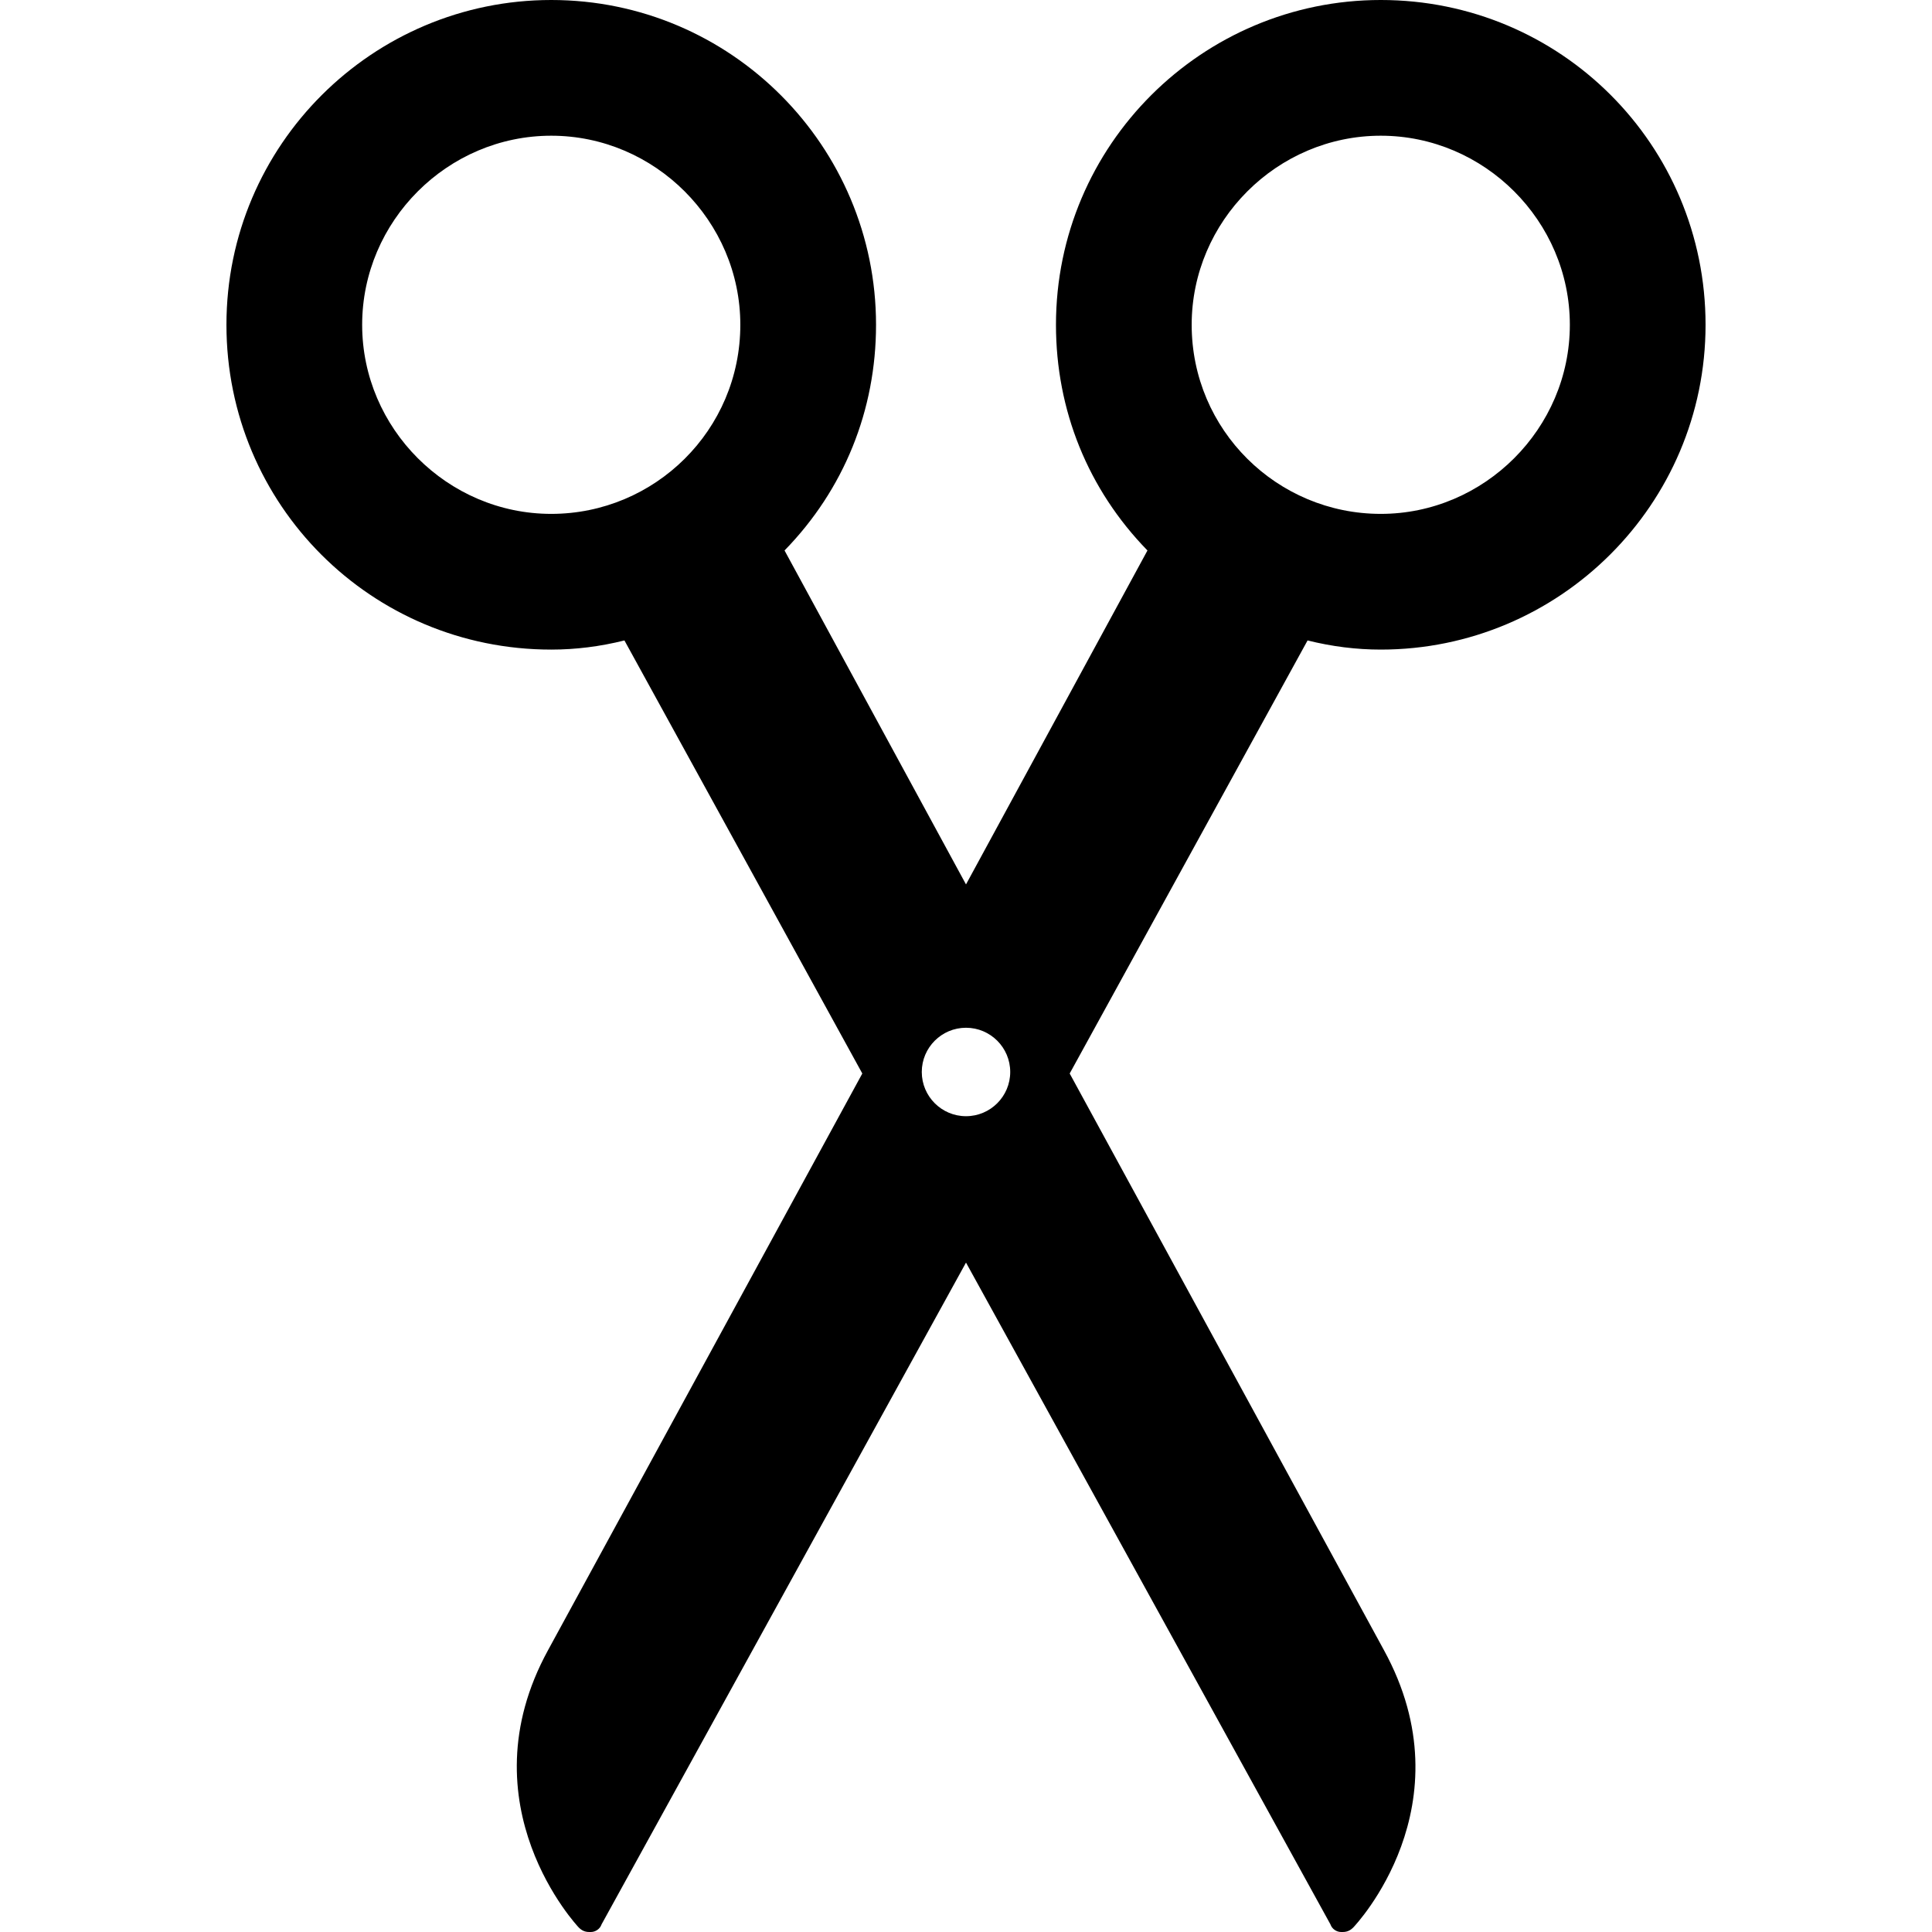 <?xml version="1.0" encoding="iso-8859-1"?>
<!-- Uploaded to: SVG Repo, www.svgrepo.com, Generator: SVG Repo Mixer Tools -->
<svg fill="#000000" height="800px" width="800px" version="1.1" id="Layer_1" xmlns="http://www.w3.org/2000/svg" xmlns:xlink="http://www.w3.org/1999/xlink" 
	 viewBox="0 0 506.8 506.8" xml:space="preserve">
<g>
	<g>
		<path d="M362.2,170.4c46.8,0,85.2-38,85.2-85.2c0-47.2-38-85.2-85.2-85.2C315.4,0,277,38,277,85.2c0,22.4,8.4,43.2,24,59.2
			L253.4,232l-47.6-87.6c15.6-16,24-36.8,24-59.2c0-46.8-38-85.2-85.2-85.2C97.8,0,59.4,38,59.4,85.2c0,47.2,38,85.2,85.2,85.2
			c6.4,0,12.8-0.8,19.2-2.4l62.4,113.6l-82.4,151.2c-22.4,40.8,8,72.8,8,72.8c0.8,0.8,1.6,1.2,2.8,1.2h0.4c1.2,0,2.4-0.8,2.8-2
			l95.6-173.6L349,504.8c0.4,1.2,1.6,2,2.8,2h0.4c1.2,0,2-0.4,2.8-1.2c0.4-0.4,30.4-32,8-72.8l-82.4-151.2L343,168
			C349.4,169.6,355.8,170.4,362.2,170.4z M144.6,134.8c-27.2,0-49.6-22.4-49.6-49.6c0-27.2,22.4-49.6,49.6-49.6s49.6,22.4,49.6,49.6
			C194.2,112.8,171.8,134.8,144.6,134.8z M253.4,292.8c-6.4,0-11.6-5.2-11.6-11.6c0-6.4,5.2-11.6,11.6-11.6
			c6.4,0,11.6,5.2,11.6,11.6C265,287.6,259.8,292.8,253.4,292.8z M312.6,85.2c0-27.2,22.4-49.6,49.6-49.6s49.6,22.4,49.6,49.6
			c0,27.2-22.4,49.6-49.6,49.6S312.6,112.8,312.6,85.2z"/>
	</g>
</g>
</svg>